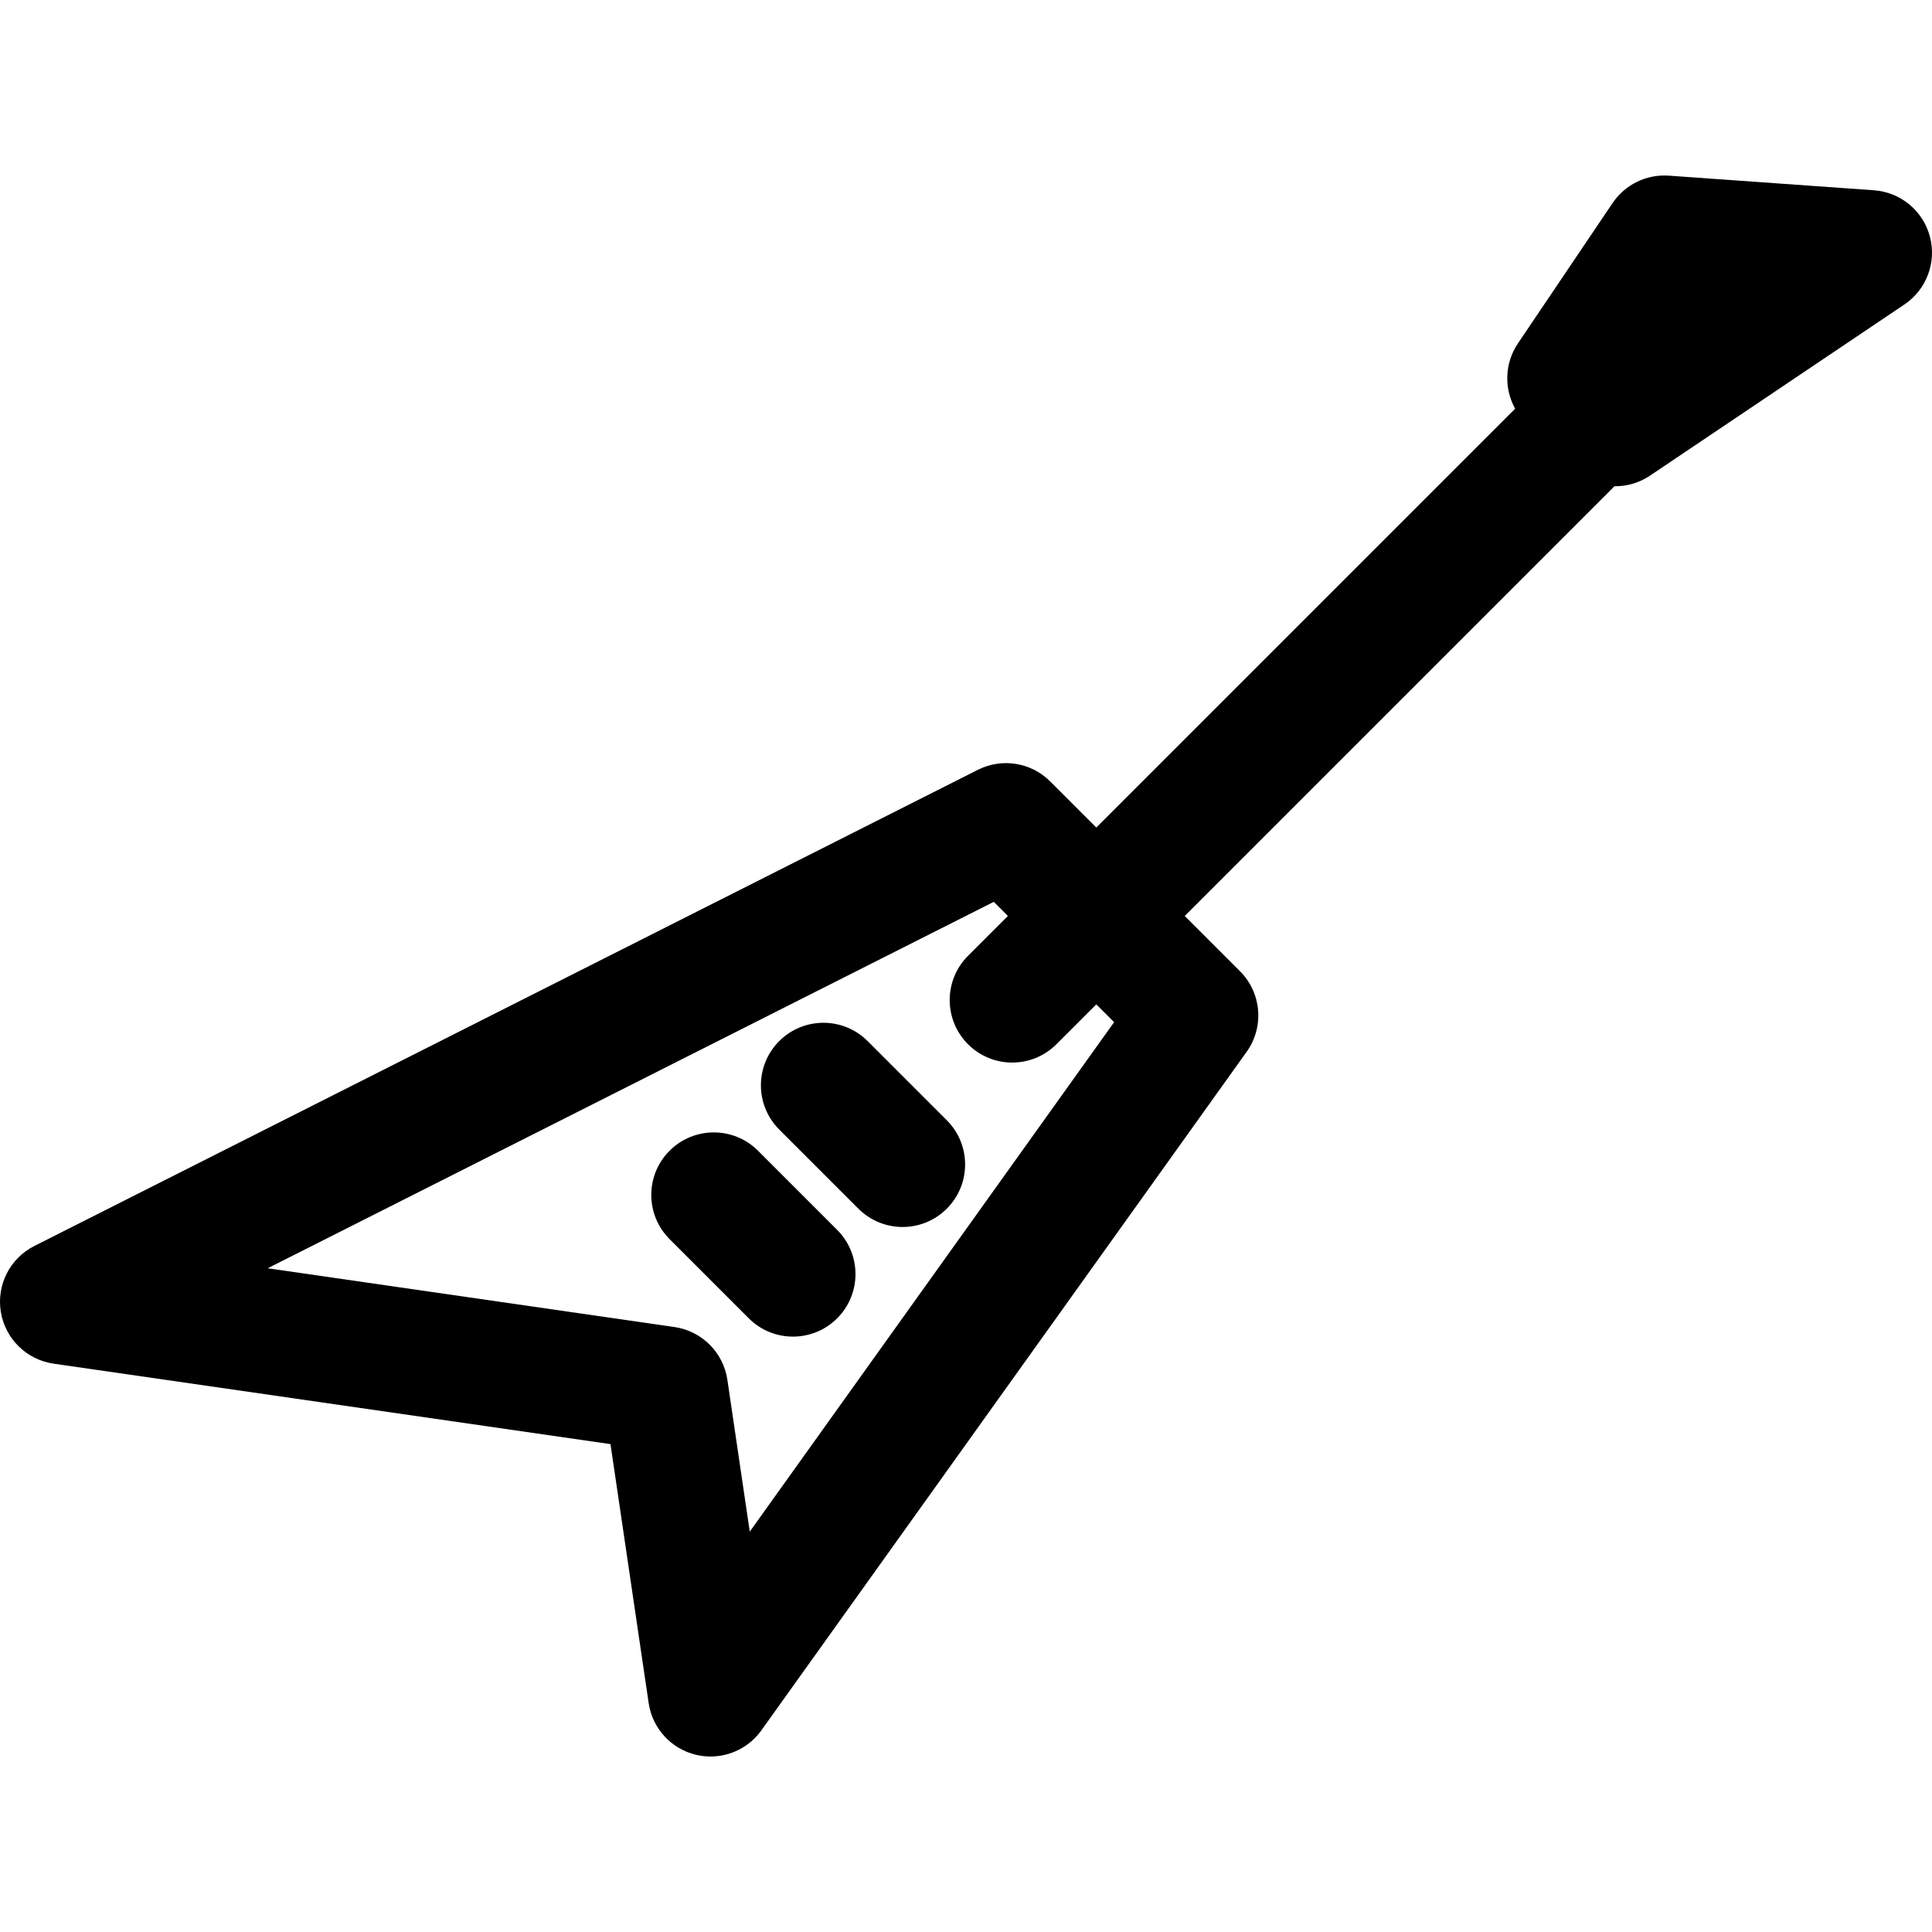 <?xml version="1.0" encoding="iso-8859-1"?>
<!-- Generator: Adobe Illustrator 19.0.0, SVG Export Plug-In . SVG Version: 6.00 Build 0)  -->
<svg version="1.1" id="Layer_1" xmlns="http://www.w3.org/2000/svg" xmlns:xlink="http://www.w3.org/1999/xlink" x="0px" y="0px"
	 viewBox="0 0 512 512" style="enable-background:new 0 0 512 512;" xml:space="preserve">
<g>
	<g>
		<path d="M221.86,325.934l-20.98-20.981c-6.469-6.47-16.96-6.47-23.43,0s-6.47,16.96,0,23.43l20.981,20.981
			c3.235,3.235,7.475,4.853,11.714,4.853c4.239,0,8.48-1.617,11.714-4.853C228.33,342.893,228.33,332.404,221.86,325.934z"/>
	</g>
</g>
<g>
	<g>
		<path d="M250.913,296.881l-20.982-20.98c-6.469-6.469-16.96-6.47-23.43,0c-6.469,6.47-6.469,16.96,0,23.43l20.982,20.981
			c3.235,3.235,7.475,4.852,11.714,4.852s8.48-1.617,11.715-4.853C257.382,313.84,257.382,303.351,250.913,296.881z"/>
	</g>
</g>
<g>
	<g>
		<path d="M511.439,62.68c-1.821-6.832-7.778-11.755-14.83-12.258l-54.346-3.872c-5.912-0.422-11.599,2.348-14.913,7.262
			l-25.08,37.186c-3.557,5.273-3.708,11.972-0.739,17.311L290.534,219.306l-12.218-12.218c-5.057-5.059-12.791-6.298-19.18-3.076
			L9.103,330.195c-6.455,3.257-10.052,10.326-8.886,17.462s6.825,12.692,13.982,13.726l147.584,21.323l10.12,68.635
			c0.985,6.683,5.93,12.1,12.496,13.687c1.294,0.313,2.6,0.465,3.893,0.465c5.268,0,10.32-2.519,13.475-6.931l128.606-179.824
			c4.714-6.591,3.968-15.623-1.761-21.352l-14.649-14.649l113.888-113.887c0.063,0.001,0.126,0.009,0.189,0.009
			c3.203,0,6.426-0.927,9.242-2.822l67.396-45.342C510.546,76.747,513.262,69.512,511.439,62.68z M198.695,405.899l-5.933-40.24
			c-1.068-7.248-6.771-12.933-14.021-13.981L70.942,336.103l192.421-97.107l3.741,3.741l-10.57,10.57c-6.47,6.47-6.47,16.96,0,23.43
			c3.235,3.235,7.474,4.853,11.714,4.853c4.239,0,8.48-1.618,11.714-4.853l10.57-10.57l4.72,4.719L198.695,405.899z"/>
	</g>
</g>
<g>
</g>
<g>
</g>
<g>
</g>
<g>
</g>
<g>
</g>
<g>
</g>
<g>
</g>
<g>
</g>
<g>
</g>
<g>
</g>
<g>
</g>
<g>
</g>
<g>
</g>
<g>
</g>
<g>
</g>
</svg>
